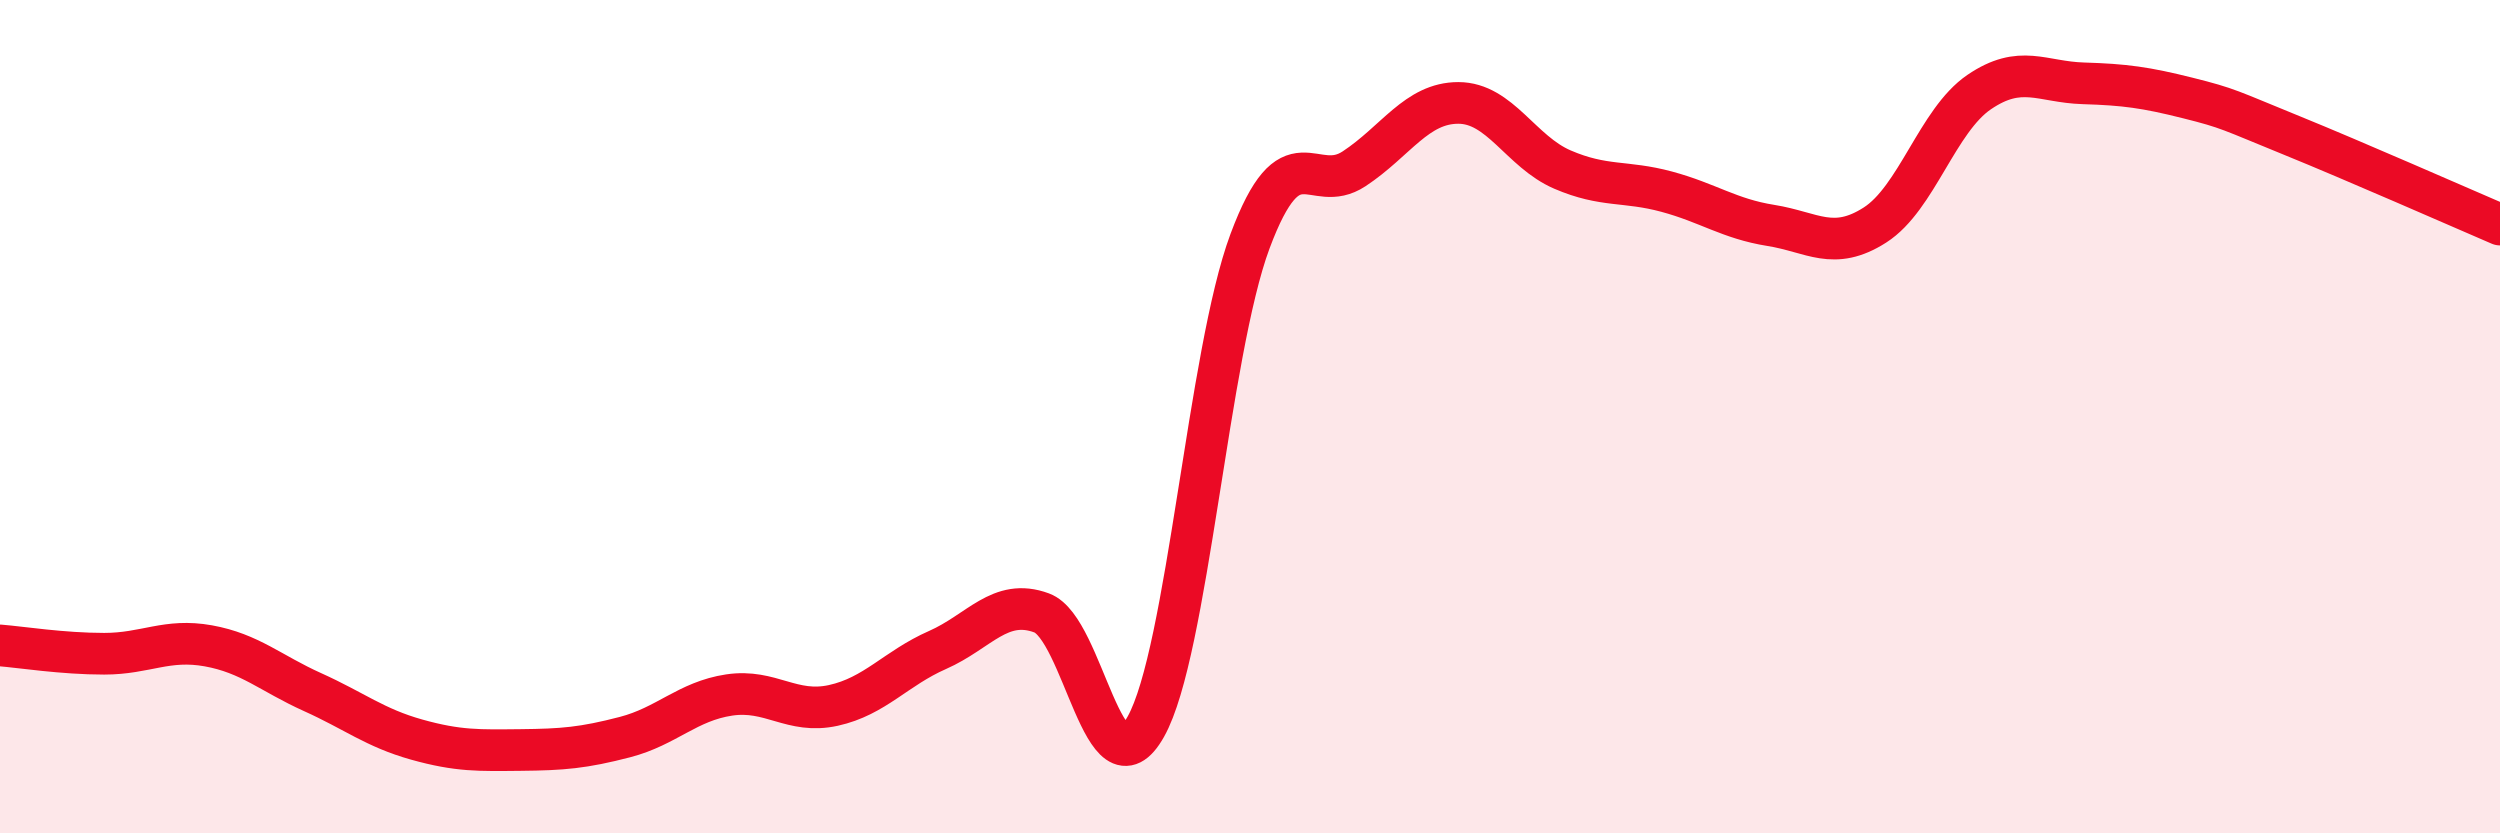 
    <svg width="60" height="20" viewBox="0 0 60 20" xmlns="http://www.w3.org/2000/svg">
      <path
        d="M 0,15.49 C 0.5,15.53 1.5,15.69 2.5,15.69 C 3.5,15.69 4,15.32 5,15.5 C 6,15.68 6.5,16.16 7.5,16.61 C 8.5,17.06 9,17.47 10,17.75 C 11,18.03 11.5,18.01 12.5,18 C 13.5,17.99 14,17.95 15,17.69 C 16,17.43 16.5,16.83 17.5,16.68 C 18.5,16.53 19,17.15 20,16.93 C 21,16.71 21.5,16.04 22.5,15.6 C 23.5,15.16 24,14.34 25,14.71 C 26,15.08 26.5,19.22 27.5,17.44 C 28.5,15.66 29,8.47 30,5.79 C 31,3.11 31.5,4.71 32.5,4.05 C 33.5,3.39 34,2.47 35,2.47 C 36,2.47 36.5,3.64 37.5,4.07 C 38.5,4.5 39,4.33 40,4.6 C 41,4.87 41.5,5.25 42.5,5.41 C 43.5,5.57 44,6.04 45,5.4 C 46,4.76 46.5,2.89 47.5,2.21 C 48.5,1.53 49,1.97 50,2 C 51,2.03 51.5,2.1 52.5,2.35 C 53.5,2.6 53.5,2.64 55,3.25 C 56.5,3.86 59,4.96 60,5.39L60 20L0 20Z"
        fill="#EB0A25"
        opacity="0.1"
        stroke-linecap="round"
        stroke-linejoin="round"
      />
      <path
        d="M 0,15.49 C 0.5,15.53 1.5,15.69 2.5,15.69 C 3.5,15.69 4,15.32 5,15.5 C 6,15.68 6.5,16.16 7.5,16.61 C 8.5,17.06 9,17.47 10,17.75 C 11,18.03 11.5,18.01 12.5,18 C 13.5,17.99 14,17.95 15,17.69 C 16,17.43 16.5,16.83 17.5,16.68 C 18.5,16.53 19,17.15 20,16.93 C 21,16.71 21.5,16.04 22.5,15.6 C 23.5,15.16 24,14.34 25,14.71 C 26,15.08 26.5,19.22 27.5,17.44 C 28.5,15.66 29,8.47 30,5.79 C 31,3.11 31.5,4.71 32.5,4.05 C 33.5,3.39 34,2.47 35,2.47 C 36,2.47 36.5,3.64 37.5,4.07 C 38.5,4.5 39,4.33 40,4.6 C 41,4.87 41.5,5.25 42.5,5.41 C 43.5,5.57 44,6.04 45,5.4 C 46,4.76 46.5,2.89 47.5,2.21 C 48.5,1.53 49,1.97 50,2 C 51,2.03 51.5,2.1 52.5,2.35 C 53.5,2.6 53.5,2.64 55,3.25 C 56.5,3.86 59,4.96 60,5.39"
        stroke="#EB0A25"
        stroke-width="1"
        fill="none"
        stroke-linecap="round"
        stroke-linejoin="round"
      />
    </svg>
  